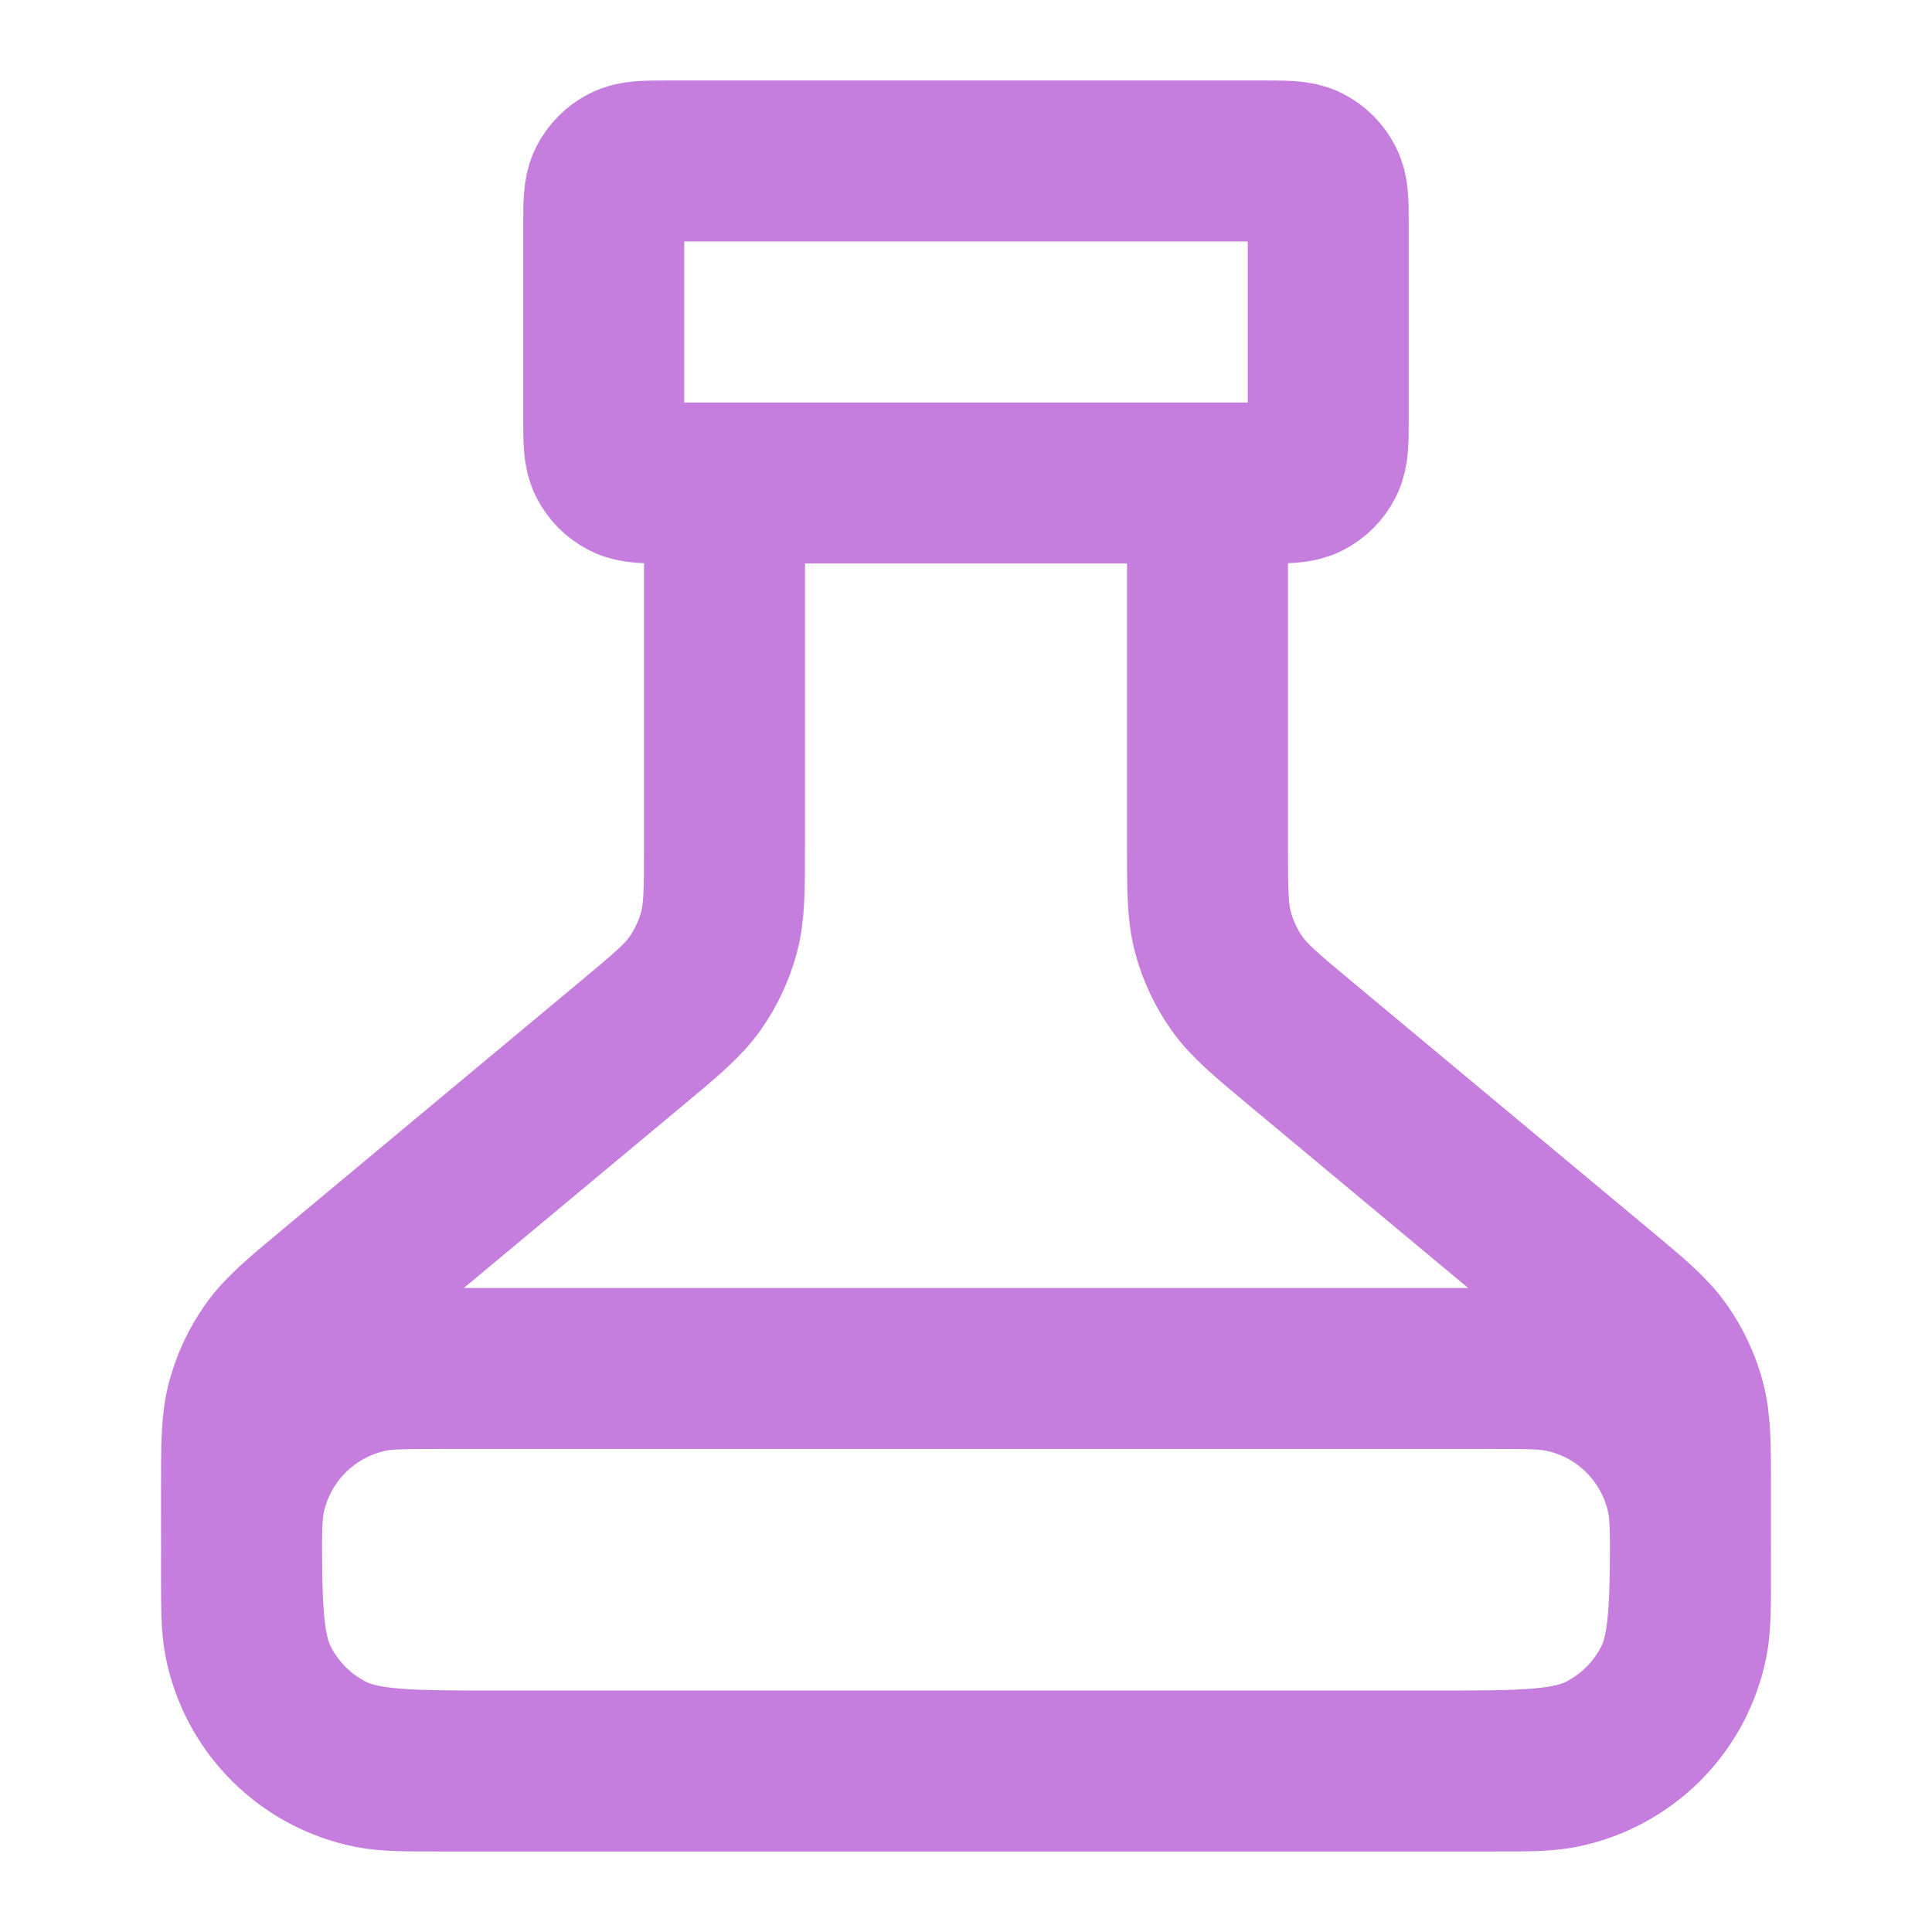<svg width="28" height="28" viewBox="0 0 28 28" fill="none" xmlns="http://www.w3.org/2000/svg">
<path d="M10.5 7V12.251C10.5 12.894 10.5 13.215 10.42 13.513C10.349 13.777 10.232 14.027 10.075 14.25C9.897 14.502 9.651 14.708 9.157 15.119L4.843 18.714C4.35 19.125 4.103 19.331 3.925 19.583C3.768 19.807 3.651 20.056 3.58 20.32C3.5 20.618 3.5 20.939 3.5 21.582V21.933C3.5 23.24 3.5 23.893 3.754 24.393C3.978 24.832 4.335 25.189 4.774 25.412C5.273 25.667 5.927 25.667 7.233 25.667H20.767C22.073 25.667 22.727 25.667 23.226 25.412C23.665 25.189 24.022 24.832 24.246 24.393C24.5 23.893 24.5 23.24 24.5 21.933V21.582C24.5 20.939 24.5 20.618 24.42 20.32C24.349 20.056 24.232 19.807 24.075 19.583C23.897 19.331 23.651 19.125 23.157 18.714L18.843 15.119C18.35 14.708 18.103 14.502 17.925 14.25C17.768 14.027 17.651 13.777 17.58 13.513C17.5 13.215 17.5 12.894 17.5 12.251V7M9.683 7H18.317C18.643 7 18.807 7 18.932 6.936C19.041 6.88 19.131 6.791 19.186 6.681C19.25 6.557 19.25 6.393 19.25 6.067V3.267C19.25 2.94 19.25 2.777 19.186 2.652C19.131 2.542 19.041 2.453 18.932 2.397C18.807 2.333 18.643 2.333 18.317 2.333H9.683C9.357 2.333 9.193 2.333 9.069 2.397C8.959 2.453 8.87 2.542 8.814 2.652C8.75 2.777 8.75 2.94 8.75 3.267V6.067C8.75 6.393 8.75 6.557 8.814 6.681C8.87 6.791 8.959 6.88 9.069 6.936C9.193 7 9.357 7 9.683 7ZM6.417 19.833H21.583C22.125 19.833 22.396 19.833 22.622 19.878C23.547 20.062 24.271 20.786 24.455 21.711C24.5 21.937 24.5 22.208 24.5 22.75C24.5 23.292 24.5 23.563 24.455 23.788C24.271 24.714 23.547 25.438 22.622 25.622C22.396 25.667 22.125 25.667 21.583 25.667H6.417C5.875 25.667 5.604 25.667 5.378 25.622C4.453 25.438 3.729 24.714 3.545 23.788C3.5 23.563 3.5 23.292 3.5 22.75C3.5 22.208 3.5 21.937 3.545 21.711C3.729 20.786 4.453 20.062 5.378 19.878C5.604 19.833 5.875 19.833 6.417 19.833Z" stroke="#C57EDD" stroke-width="2.333" stroke-linecap="round" stroke-linejoin="round"/>
</svg>
